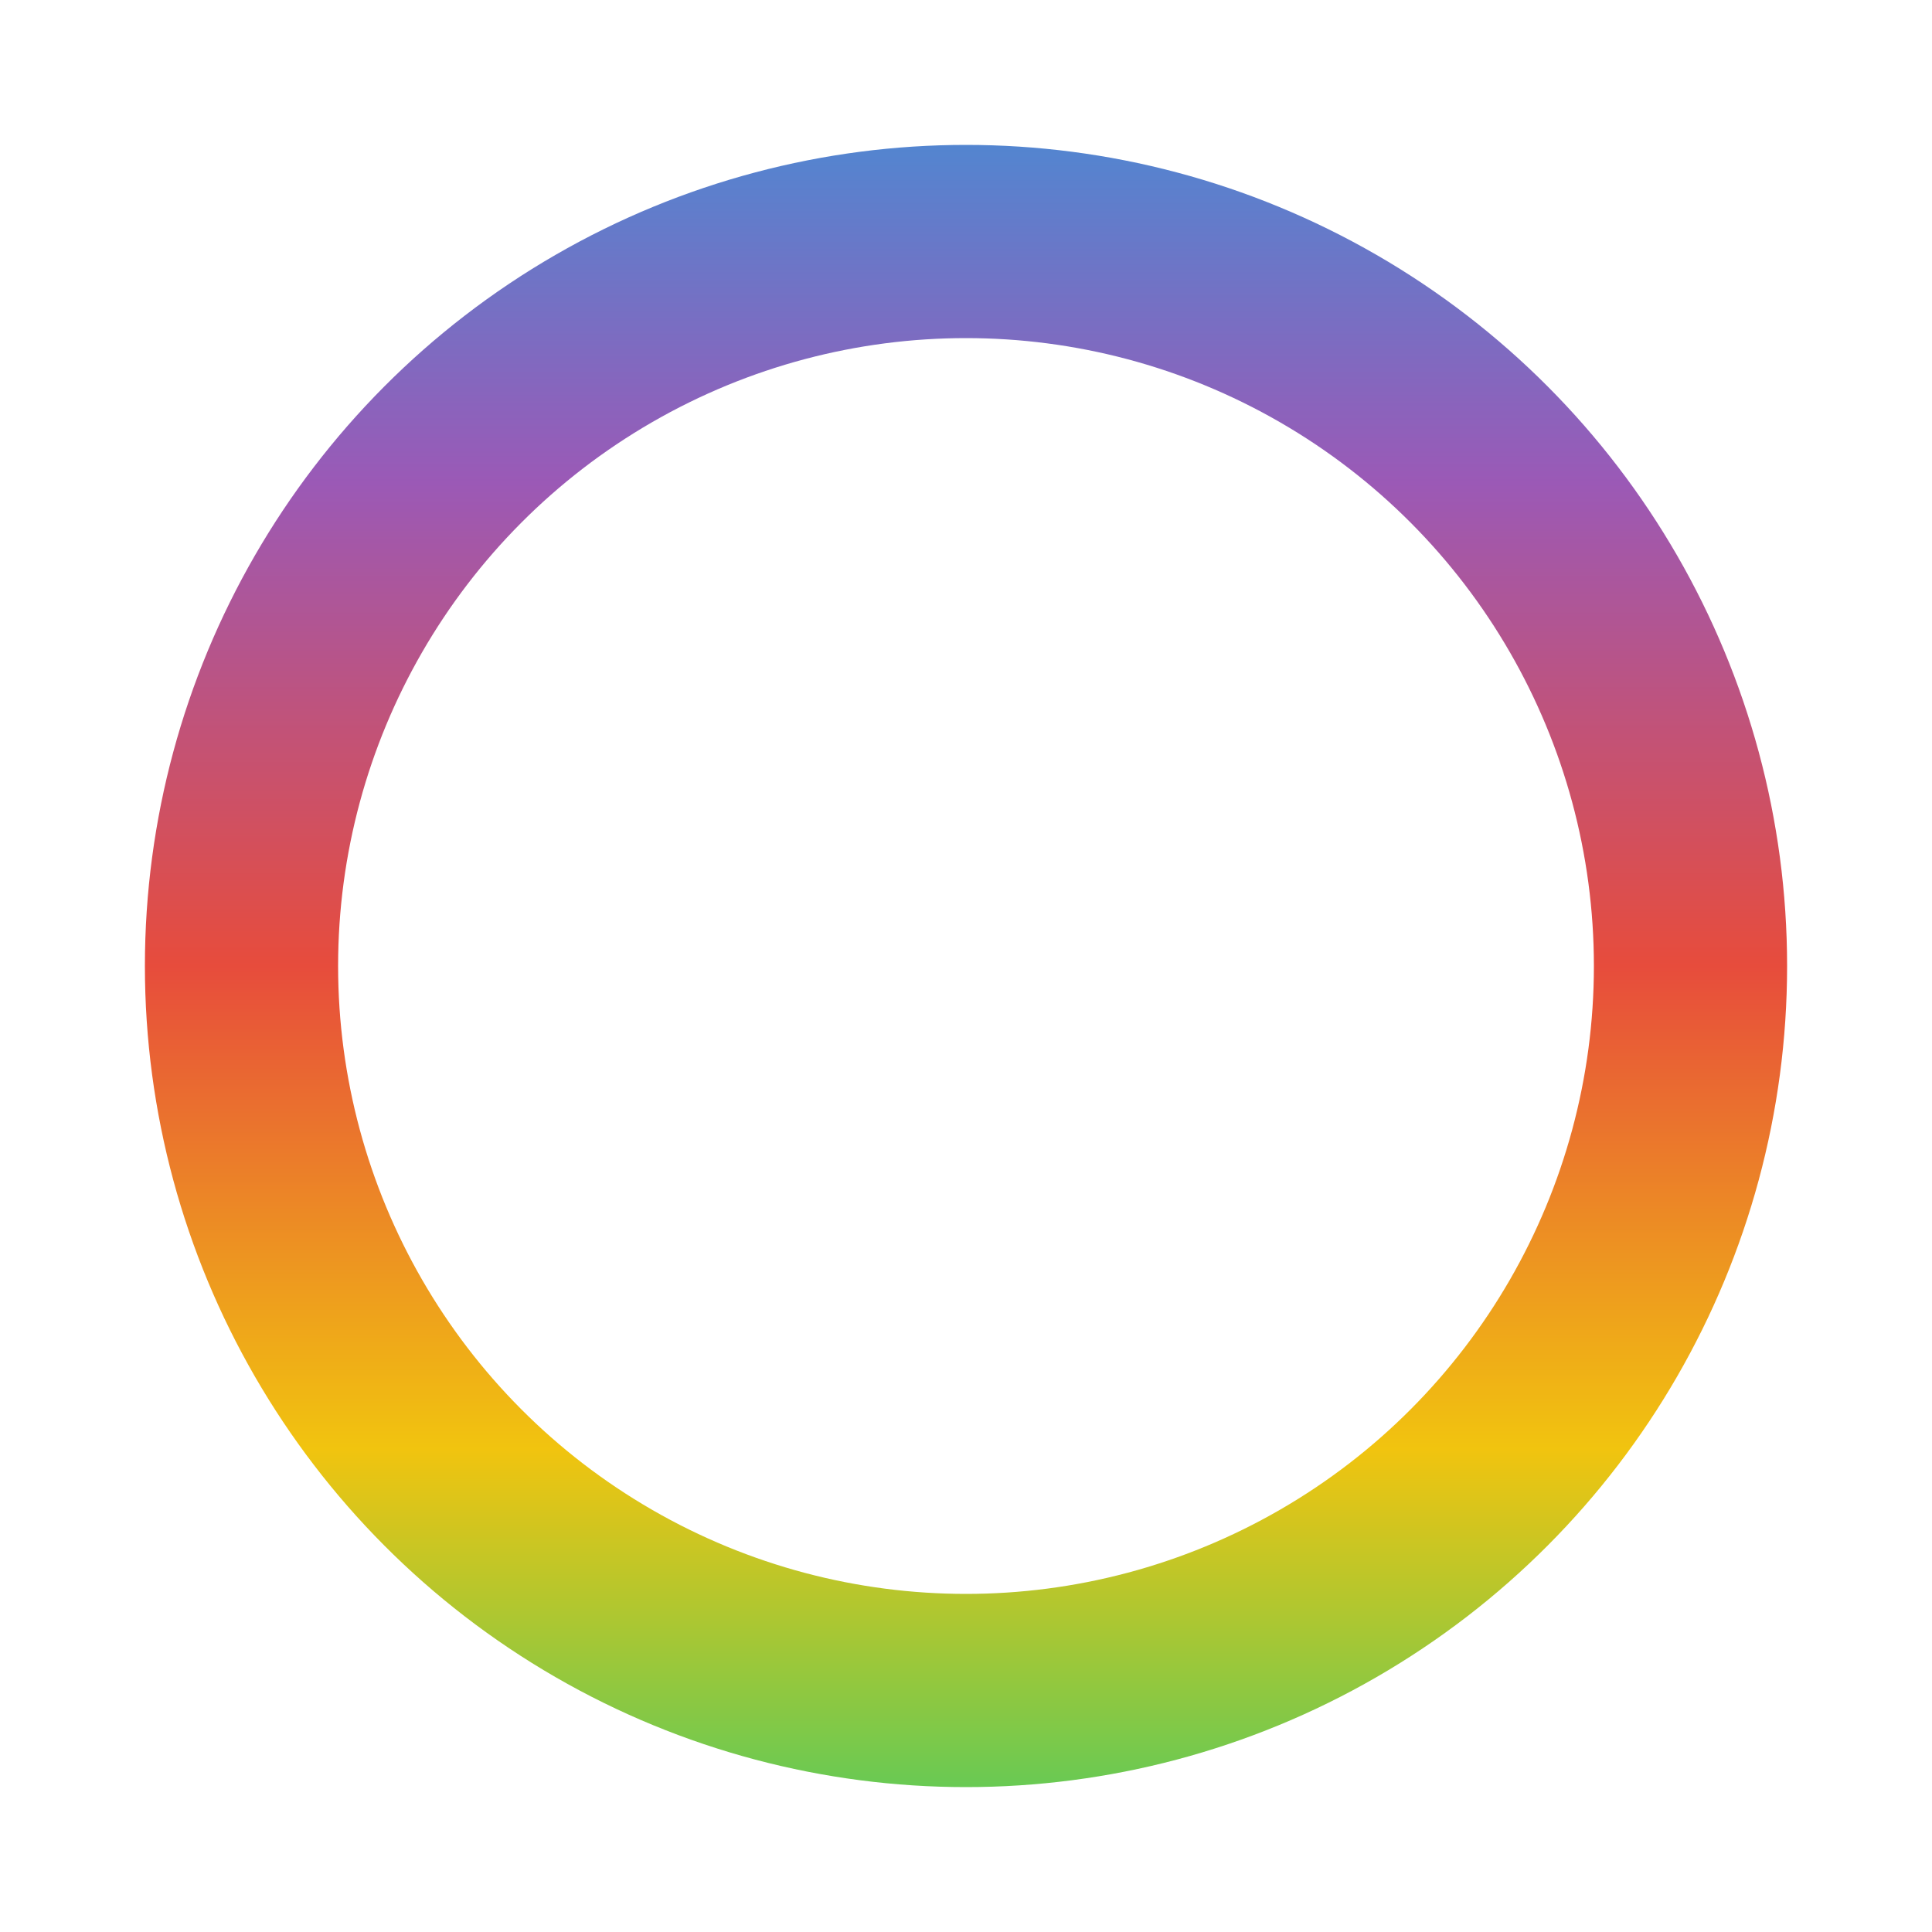 <svg xmlns="http://www.w3.org/2000/svg" viewBox="0 0 400 400">
  <!-- Definitions for the gradient -->
  <defs>
    <linearGradient id="circumferenceGradient" x1="0%" y1="0%" x2="100%" y2="0%" gradientUnits="userSpaceOnUse" gradientTransform="rotate(90)">
      <stop offset="0%" style="stop-color:#3498db;stop-opacity:1" />
      <stop offset="25%" style="stop-color:#9b59b6;stop-opacity:1" />
      <stop offset="50%" style="stop-color:#e74c3c;stop-opacity:1" />
      <stop offset="75%" style="stop-color:#f1c40f;stop-opacity:1" />
      <stop offset="100%" style="stop-color:#2ecc71;stop-opacity:1" />
    </linearGradient>
  </defs>
  
  <!-- Circle with gradient stroke and no fill -->
  <circle cx="200" cy="200" r="150" fill="none" stroke="url(#circumferenceGradient)" stroke-width="40"/>
</svg>
